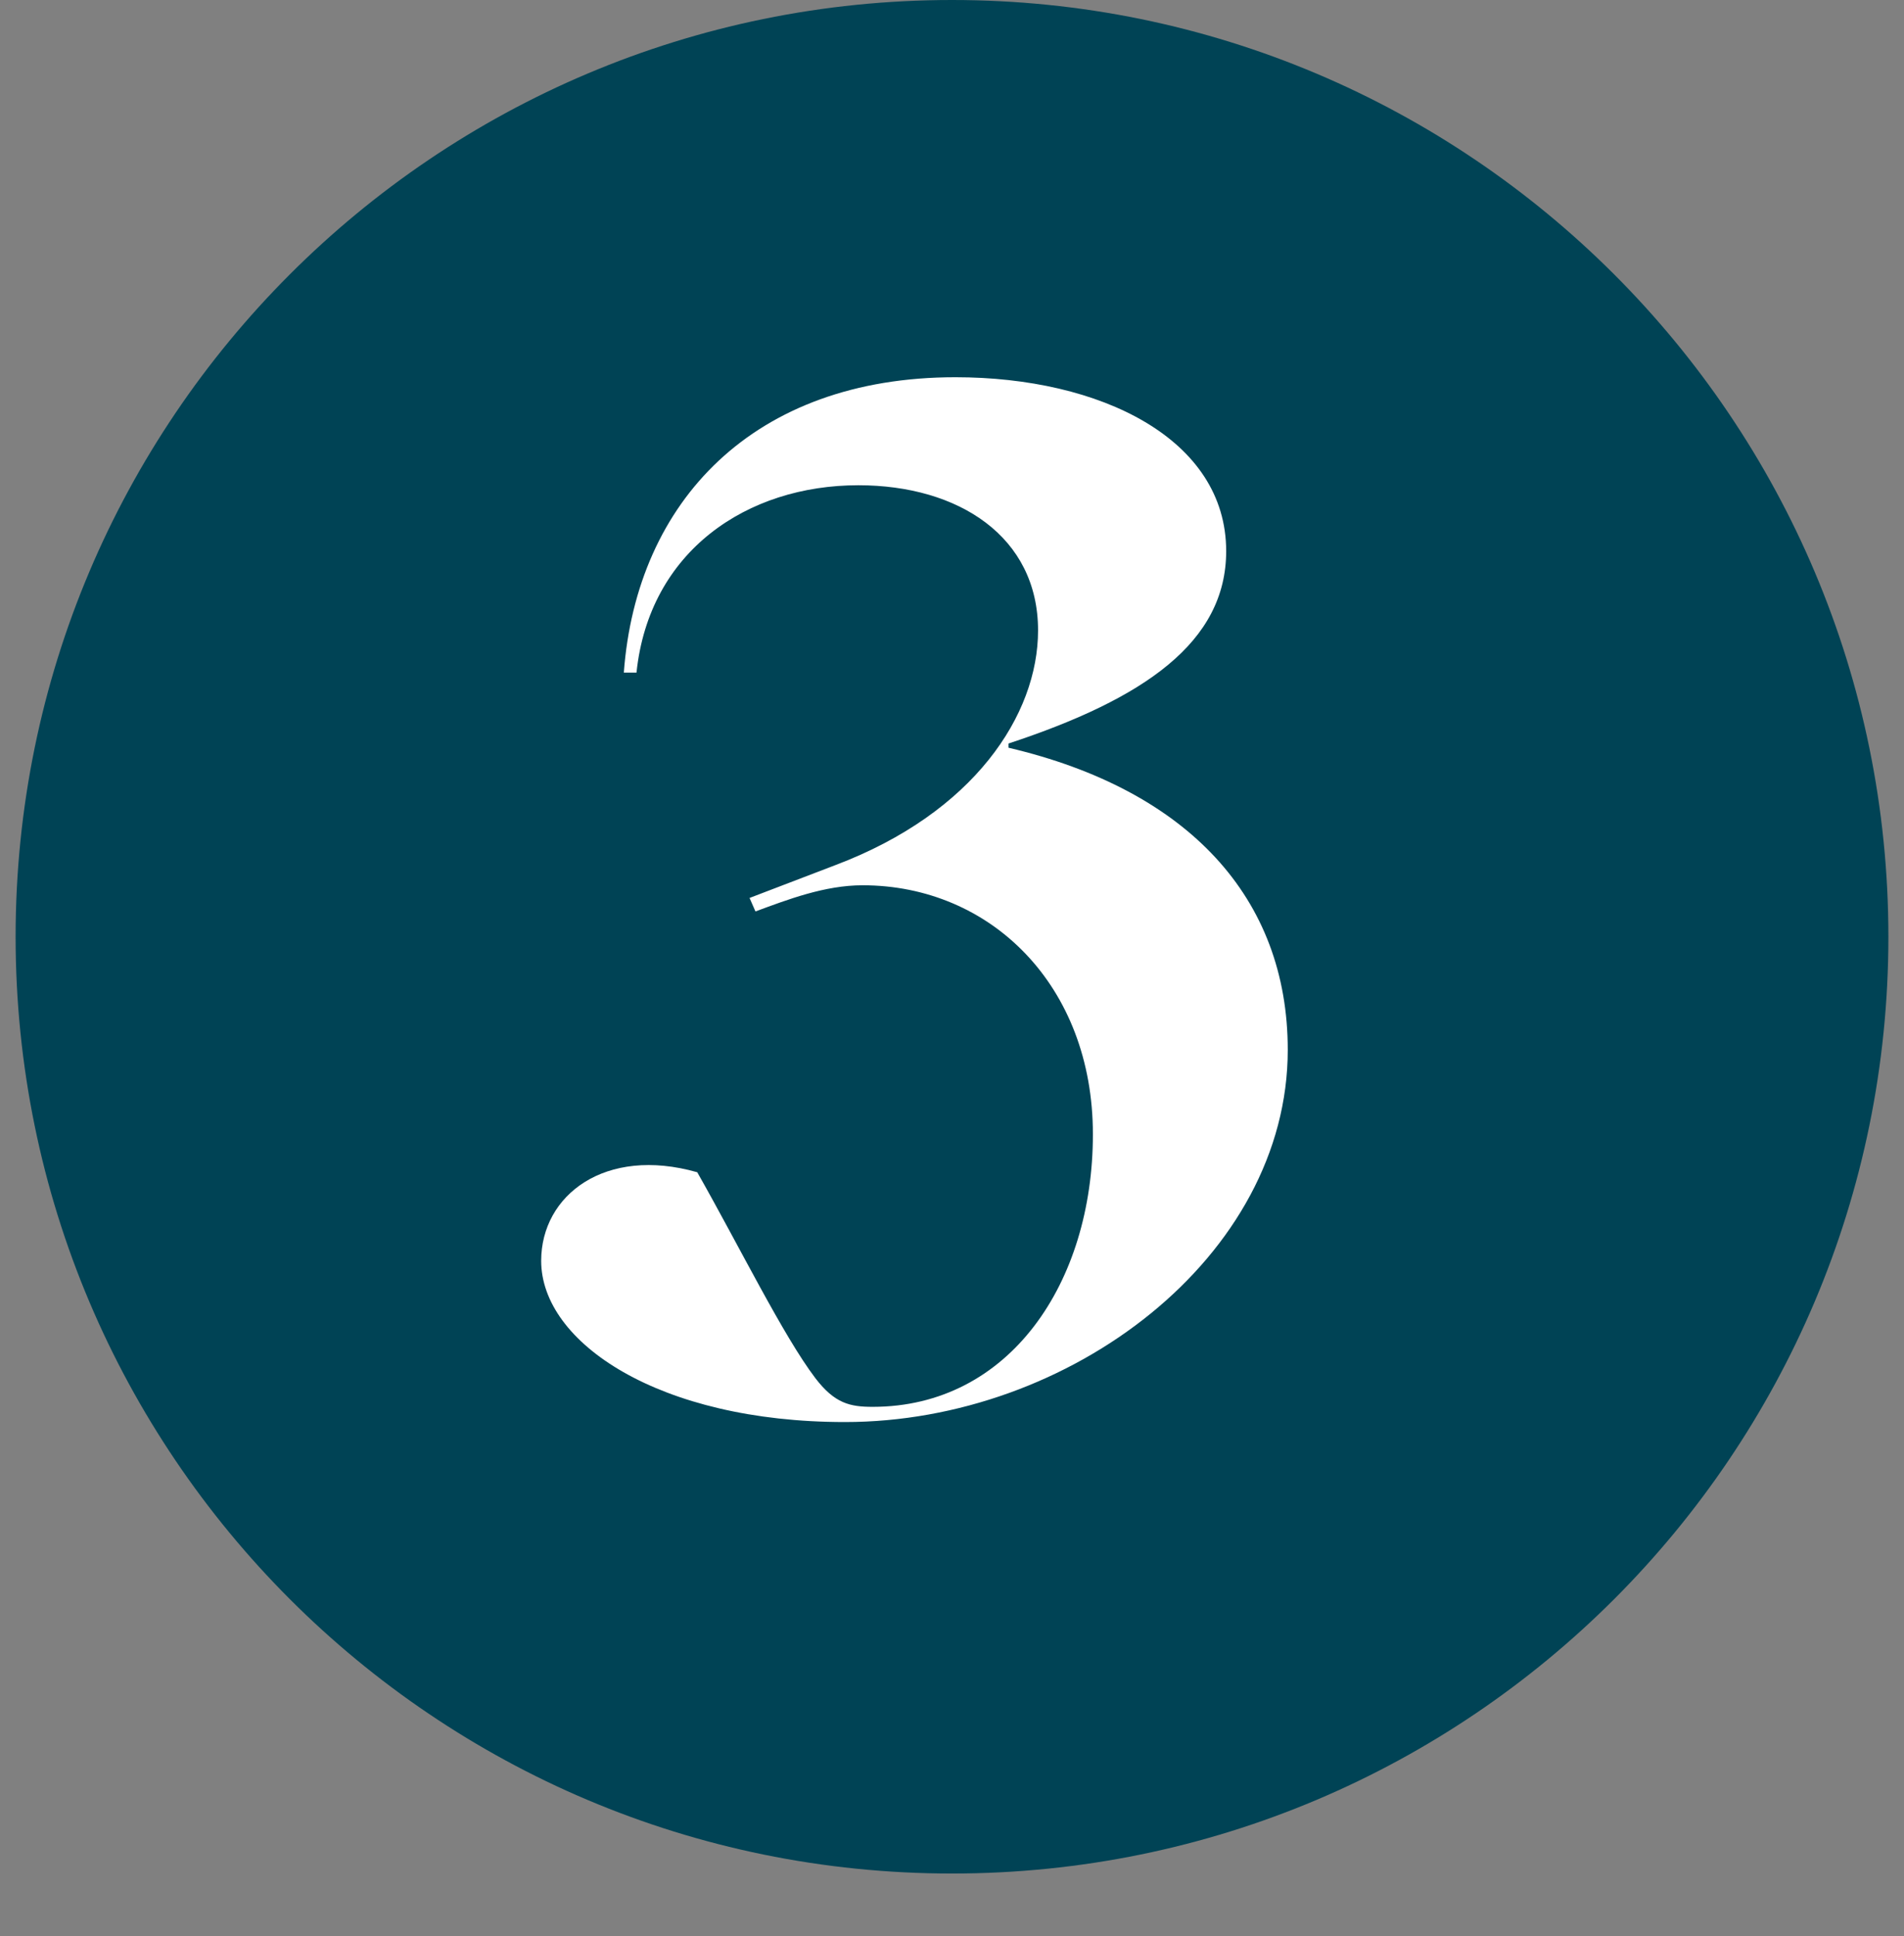 <svg width="61" height="62" viewBox="0 0 61 62" fill="none" xmlns="http://www.w3.org/2000/svg">
<rect x="0" y="0" width="61" height="62" fill="#808080" stroke="none"/>
<g clip-path="url(#clip0_1795_5443)">
<path d="M30.5 60C47.069 60 60.5 46.569 60.5 30C60.5 13.431 47.069 0 30.5 0C13.931 0 0.5 13.431 0.5 30C0.5 46.569 13.931 60 30.5 60Z" fill="#004355"/>
<path d="M17.338 40.378C17.338 38.27 19.392 36.703 22.338 37.541C23.689 39.919 25.095 42.784 26.122 44.135C26.743 44.946 27.23 45.054 27.959 45.054C32.338 45.054 35.014 41.081 35.014 36.324C35.014 31.567 31.743 28.351 27.635 28.351C26.419 28.351 25.23 28.811 24.203 29.189L24.014 28.757L26.77 27.703C31.203 26.027 33.257 22.892 33.257 20.189C33.257 17.189 30.716 15.54 27.5 15.54C23.933 15.54 20.797 17.649 20.392 21.541H19.986C20.392 16.054 24.149 12.081 30.608 12.081C35.257 12.081 39.284 14.054 39.284 17.649C39.284 20.567 36.662 22.378 32.311 23.811V23.946C38.068 25.297 41.257 28.757 41.257 33.622C41.257 40.243 34.284 45.541 27.068 45.541C21.122 45.541 17.338 43 17.338 40.378Z" fill="white"/>
</g>
<defs>
<clipPath id="clip0_1795_5443">
<rect width="60.027" height="62" fill="white" transform="translate(0.5)"/>
</clipPath>
</defs>
</svg>
